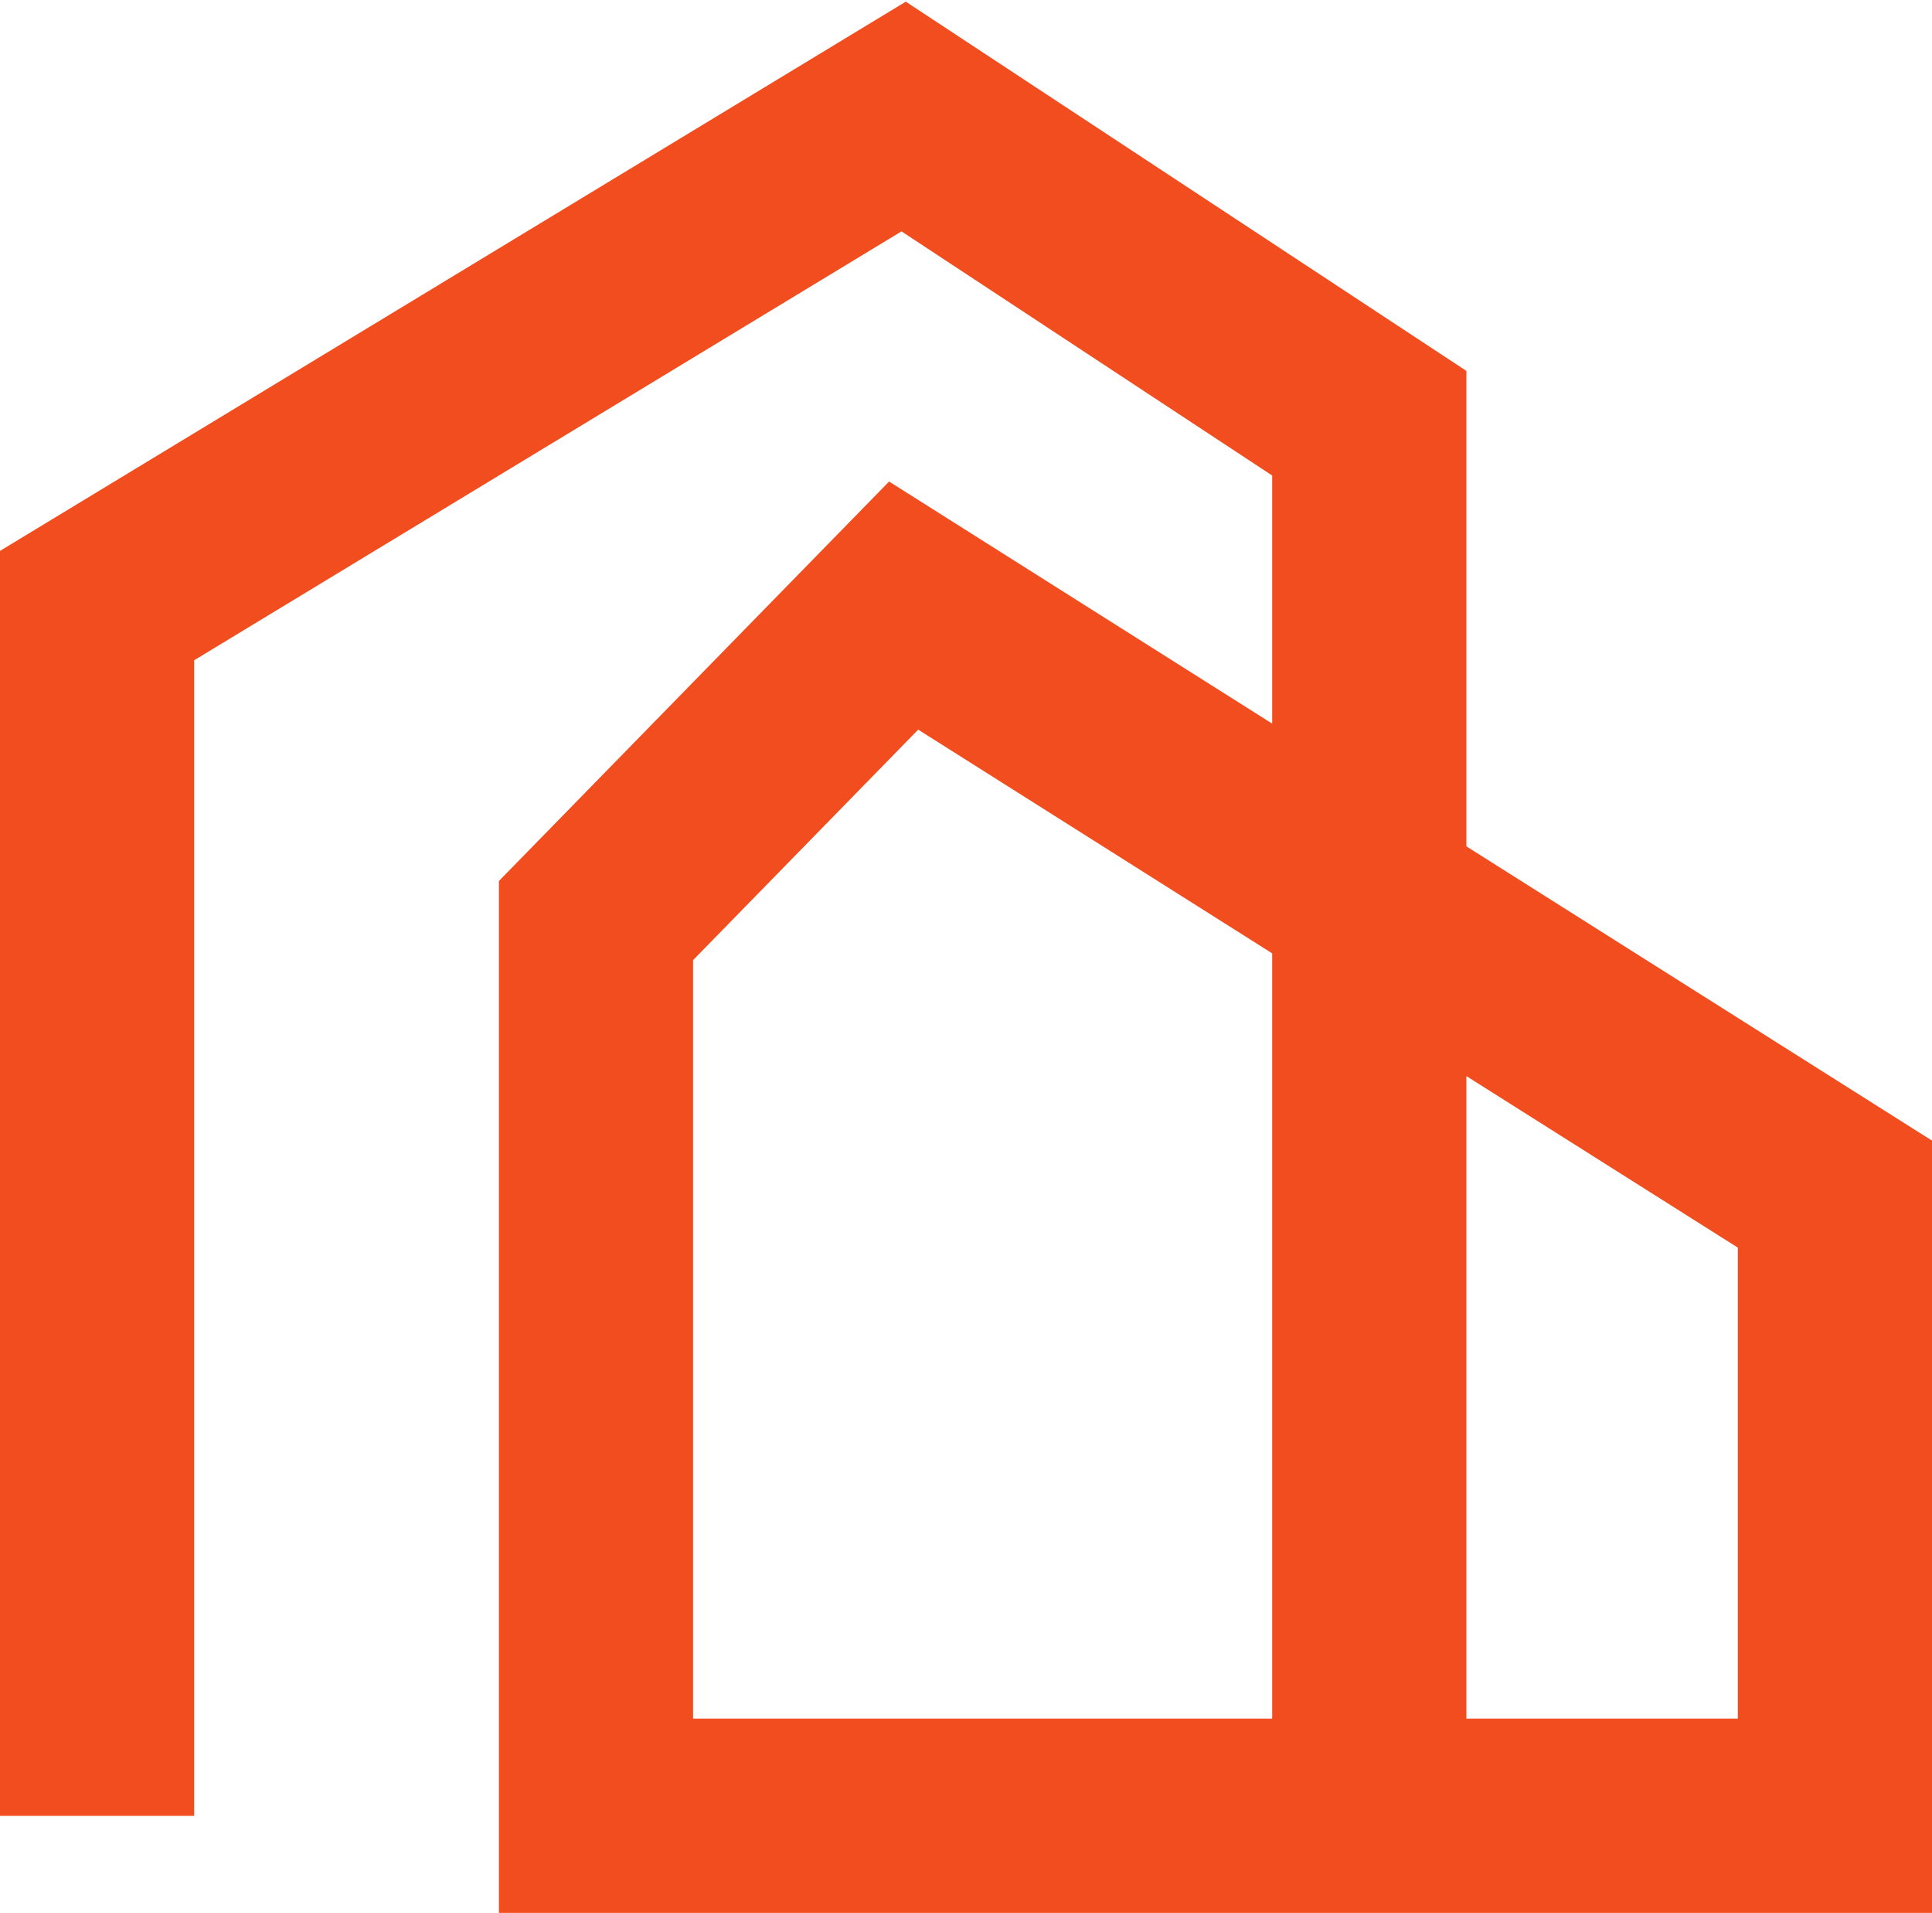 <svg width="199" height="197" viewBox="0 0 199 197" fill="none" xmlns="http://www.w3.org/2000/svg">
<path d="M10 187V62.366L93.077 12L141.038 43.585V187M141.038 187H61.388V94.805L93.077 62.366L189 122.976V187H141.038Z" stroke="#F14D1F" stroke-width="20"/>
</svg>
